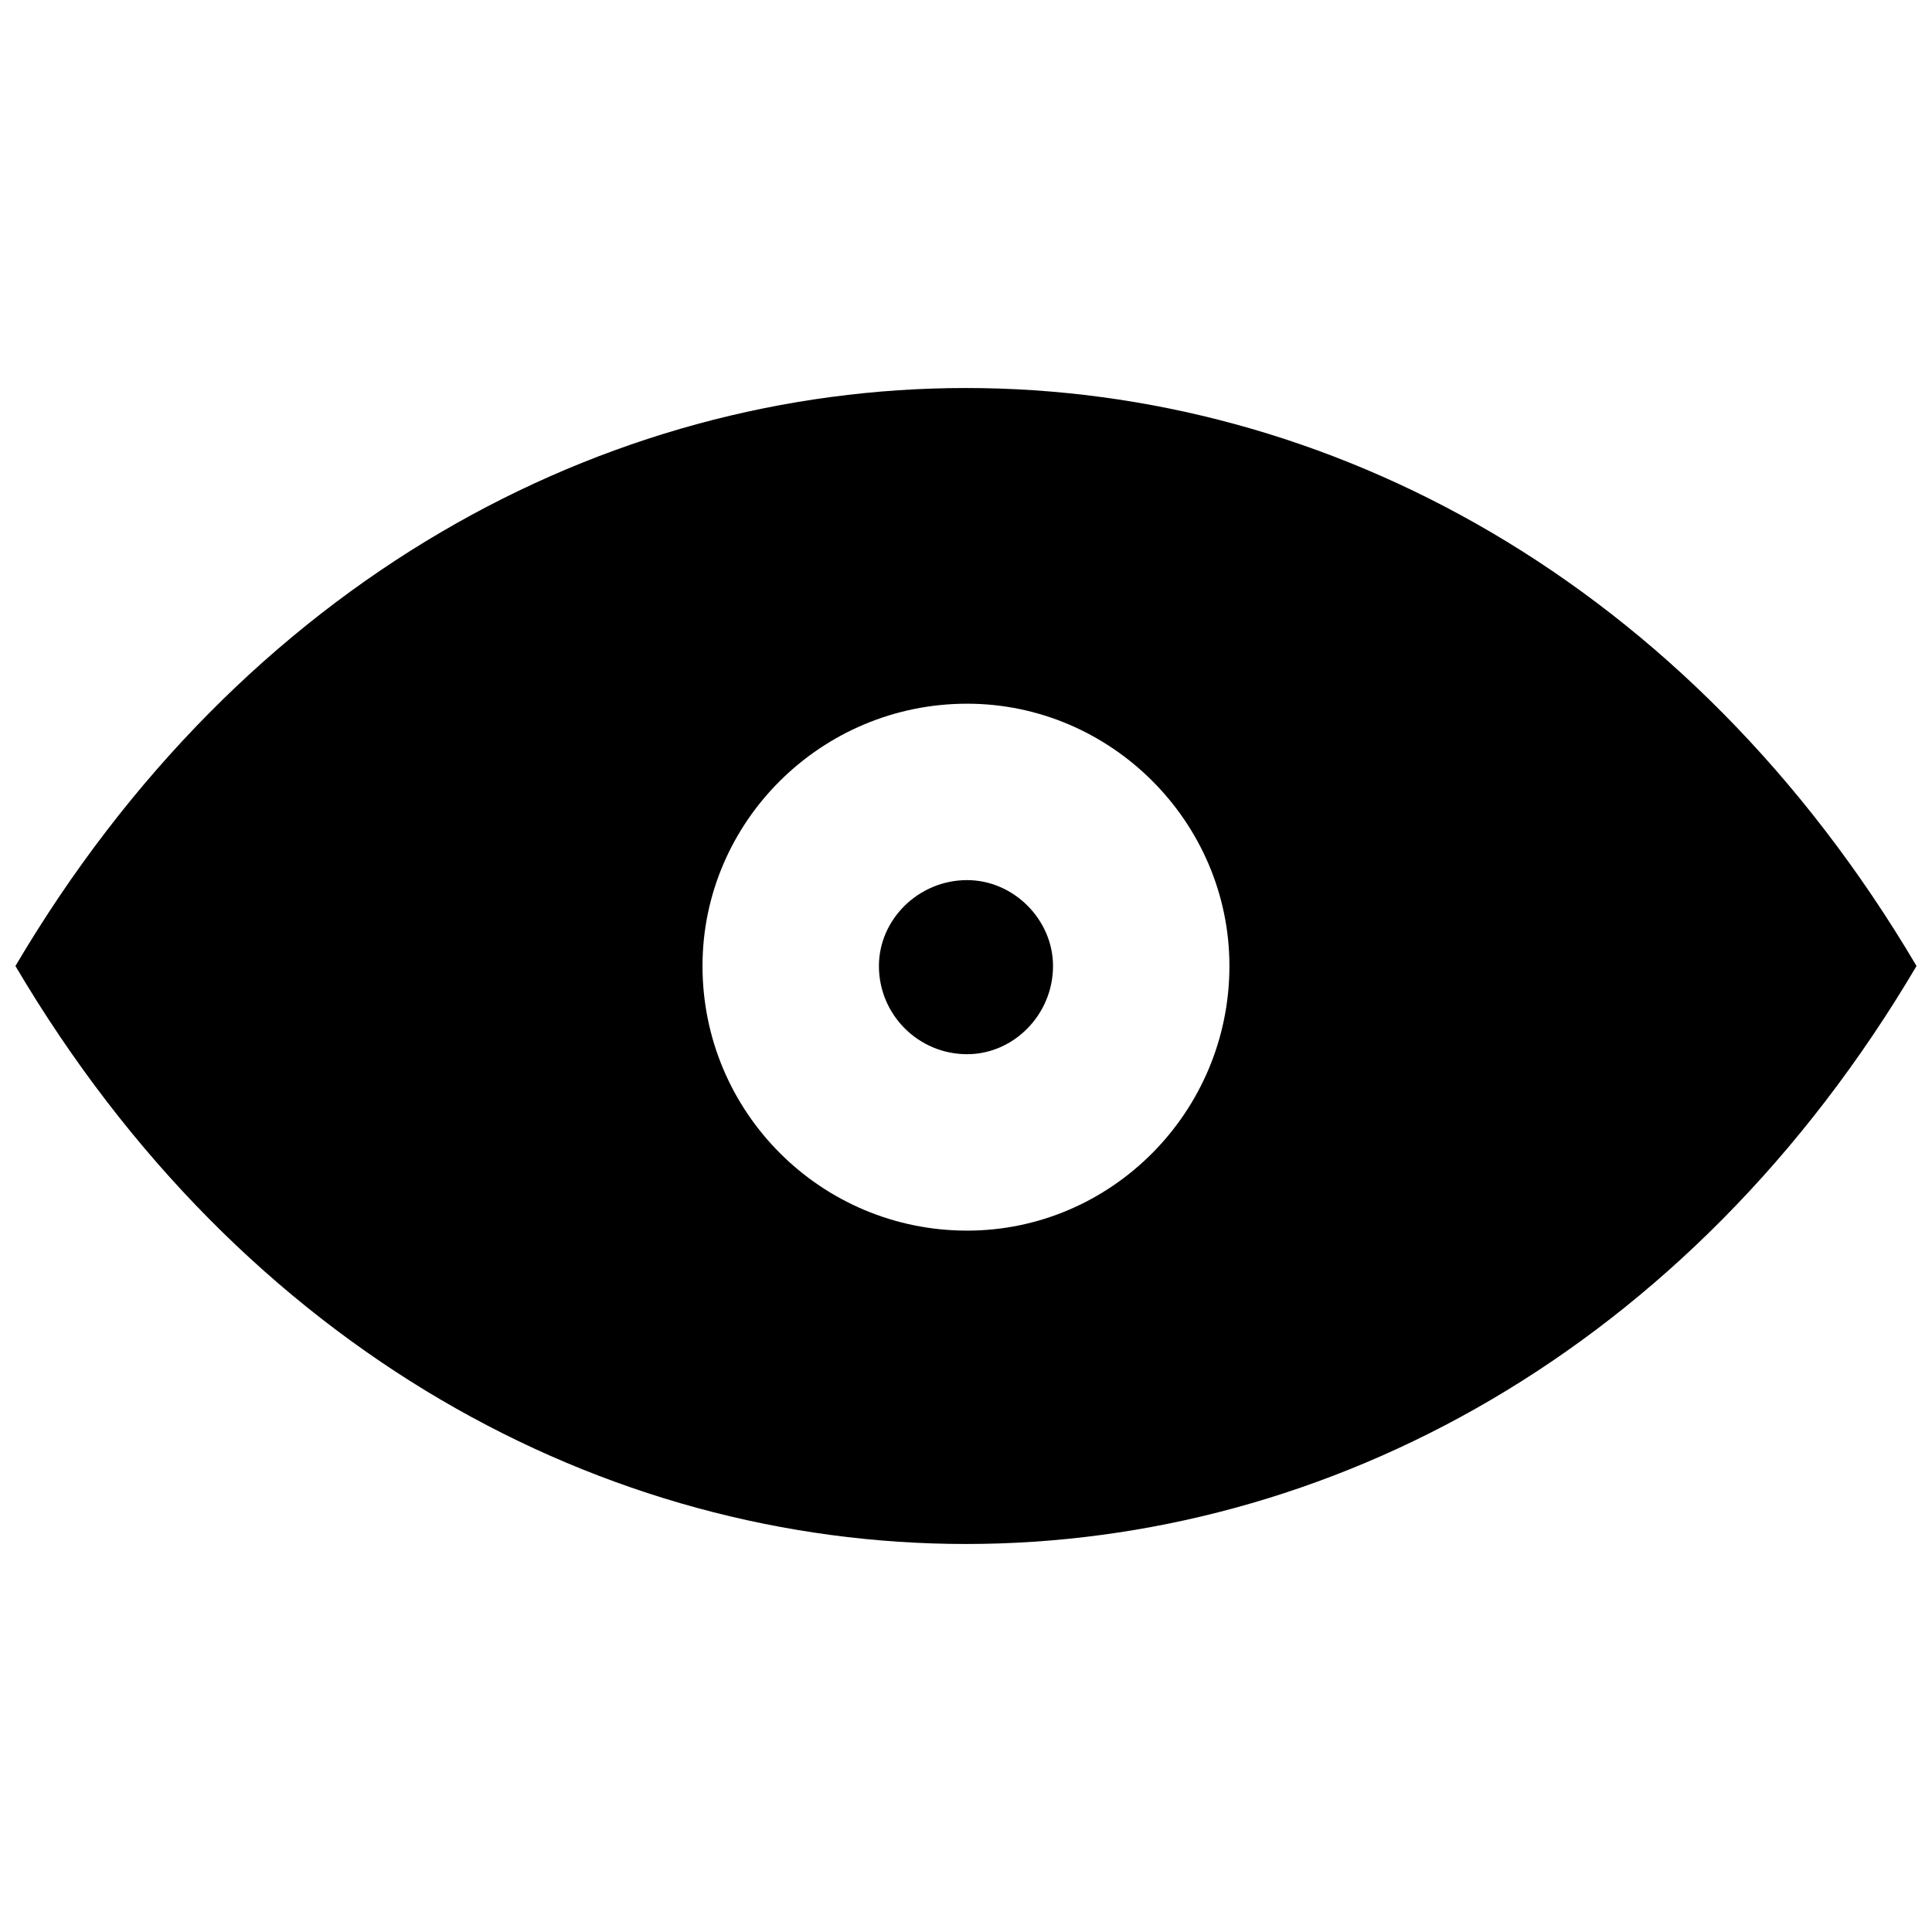 <?xml version="1.0" encoding="UTF-8"?>
<!-- Uploaded to: SVG Repo, www.svgrepo.com, Generator: SVG Repo Mixer Tools -->
<svg width="800px" height="800px" version="1.1" viewBox="144 144 512 512" xmlns="http://www.w3.org/2000/svg">
 <defs>
  <clipPath id="a">
   <path d="m148.09 246h503.81v308h-503.81z"/>
  </clipPath>
 </defs>
 <g clip-path="url(#a)">
  <path d="m148.09 400c120.57-204.23 383.24-204.23 503.81 0-120.57 204.23-383.24 204.23-503.81 0zm252.21-69.512c38.141 0 69.512 31.371 69.512 69.512 0 38.754-31.371 70.129-69.512 70.129-38.754 0-70.129-31.371-70.129-70.129 0-38.141 31.371-69.512 70.129-69.512zm0 46.75c12.305 0 22.762 10.457 22.762 22.762 0 12.918-10.457 23.375-22.762 23.375-12.918 0-23.375-10.457-23.375-23.375 0-12.305 10.457-22.762 23.375-22.762z" fill-rule="evenodd"/>
 </g>
</svg>